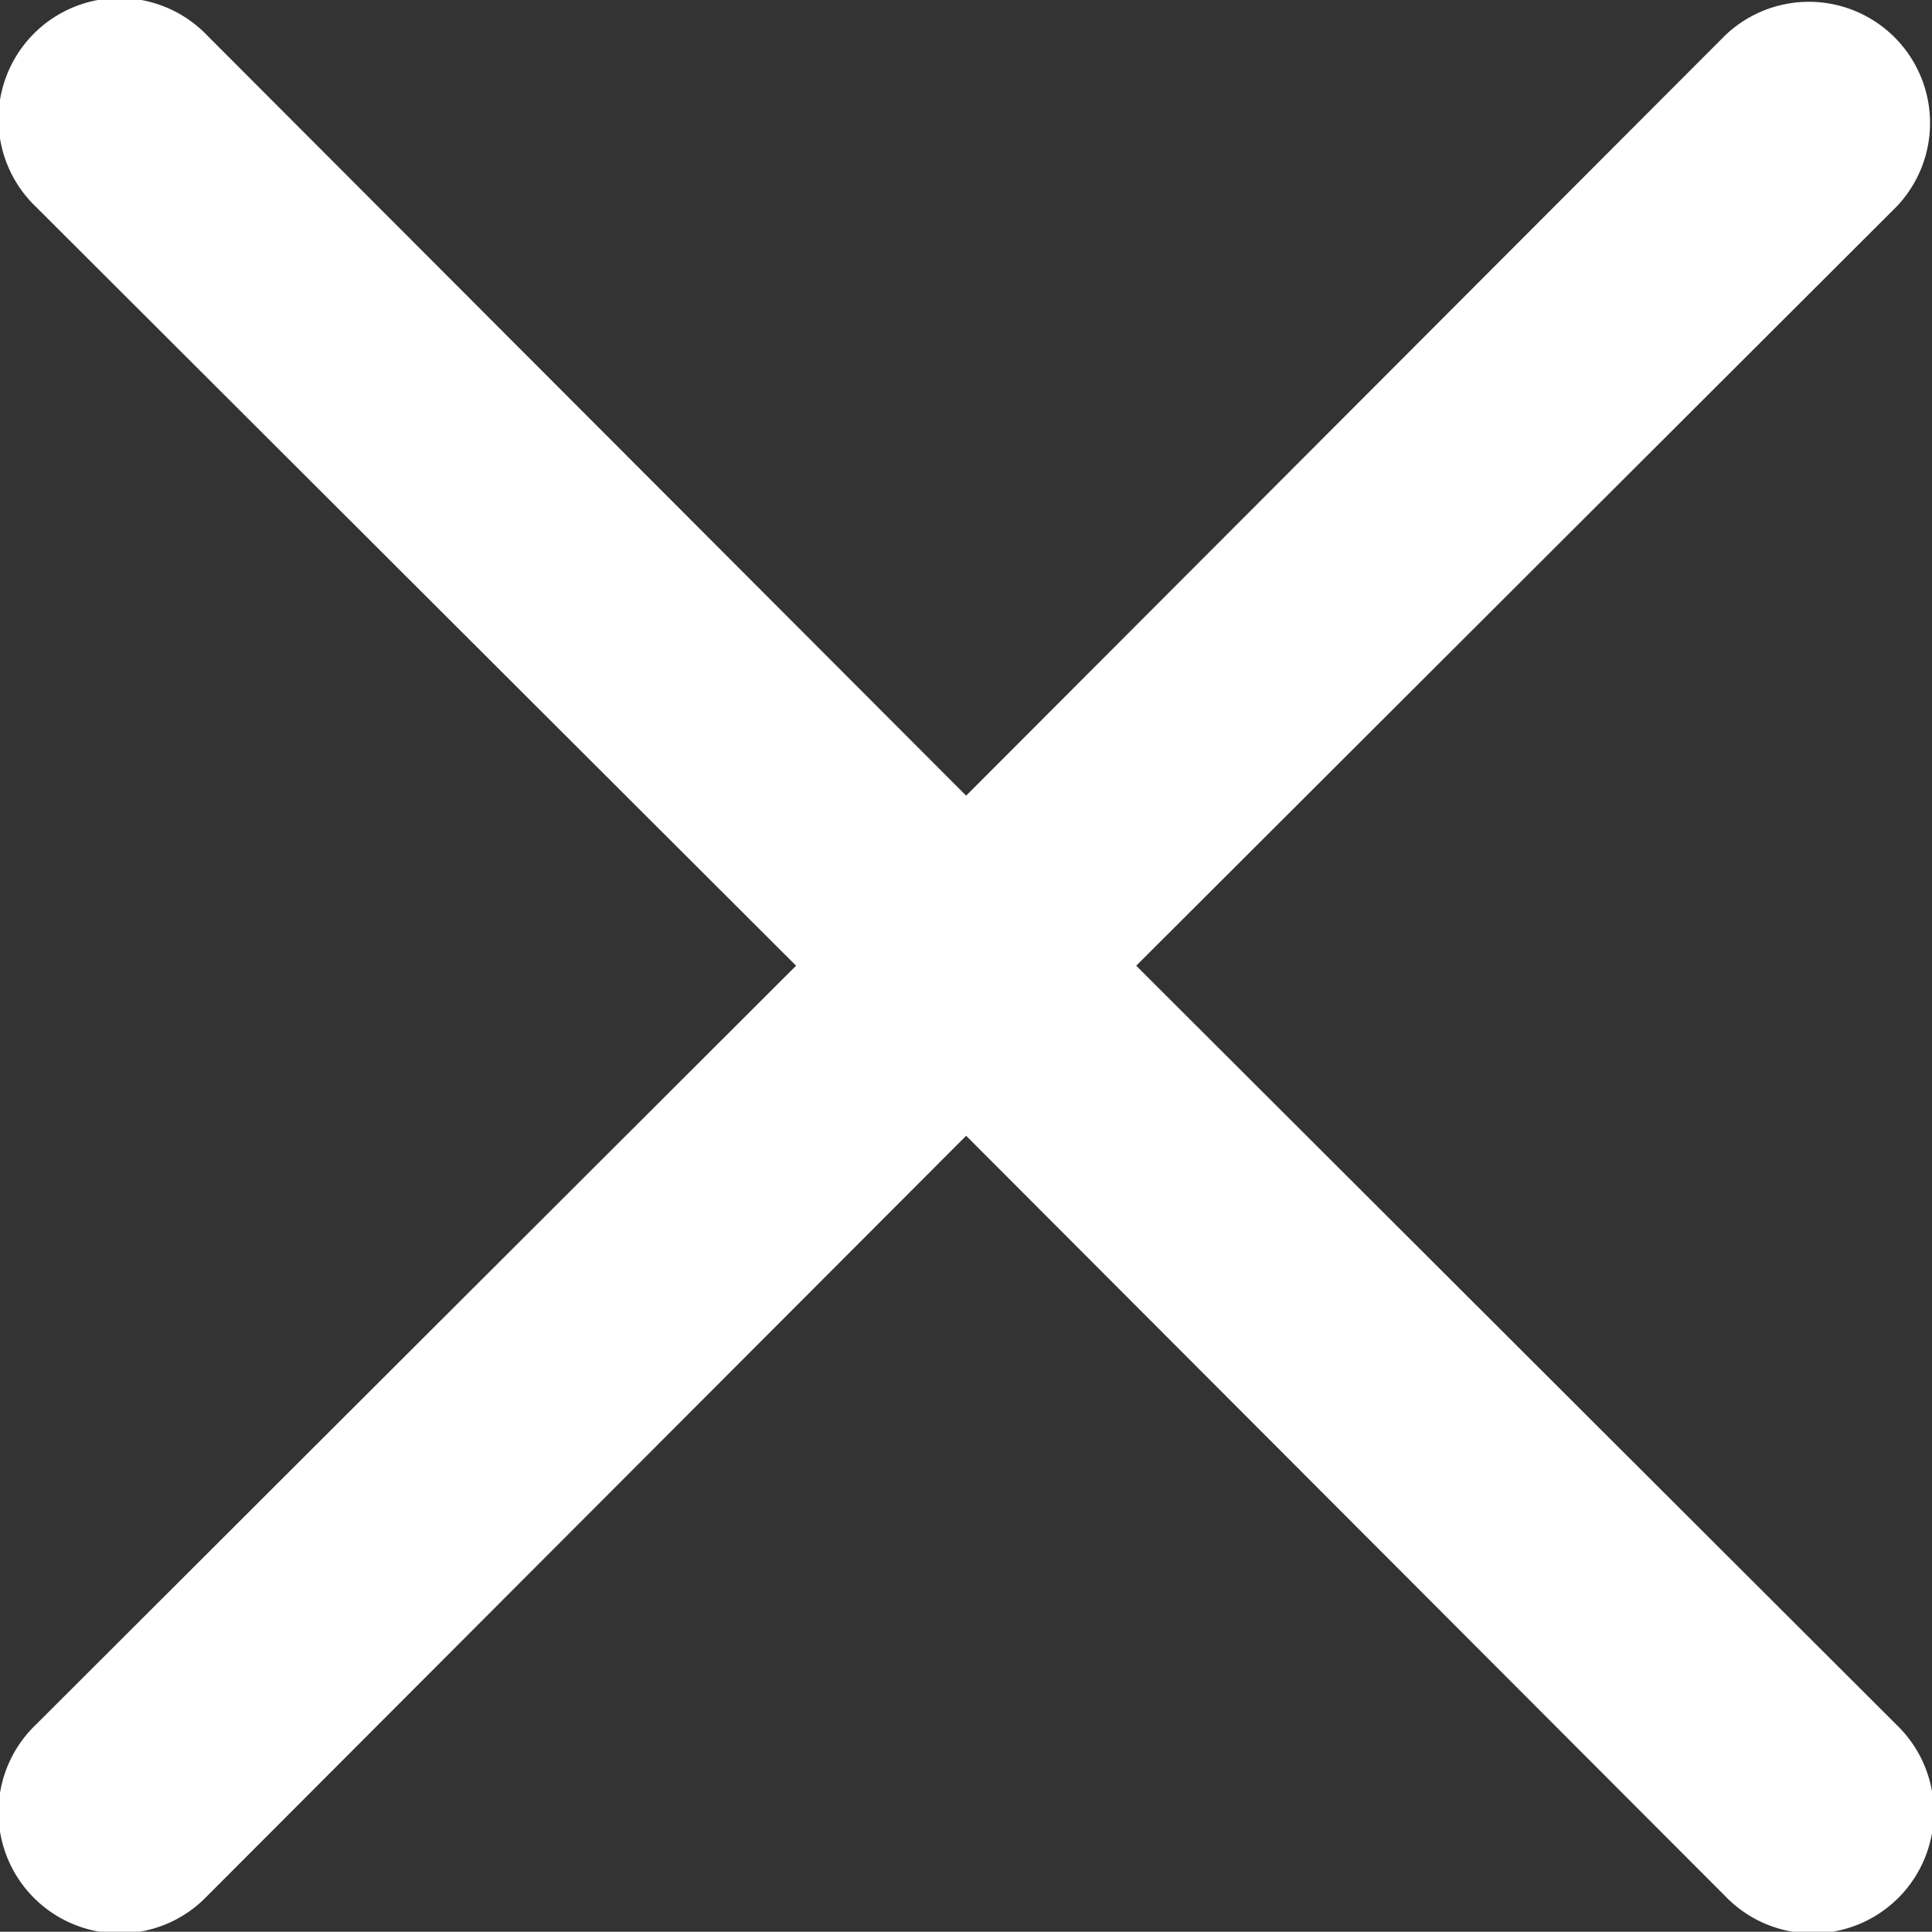 <svg xmlns="http://www.w3.org/2000/svg" width="13.792" height="13.79" viewBox="0 0 13.792 13.79">
  <rect x="0" y="0" width="13.792" height="13.79" fill="#333333" stroke="none"/>
  <path id="路径_13022" data-name="路径 13022" d="M178.53,177.386l5.427-5.418a.865.865,0,0,0-1.223-1.223l-5.418,5.427-5.418-5.427a.865.865,0,1,0-1.223,1.223l5.427,5.418-5.427,5.418a.865.865,0,1,0,1.223,1.223l5.418-5.427,5.418,5.427a.865.865,0,1,0,1.223-1.223Z" transform="translate(-170.419 -170.492)" fill="#fff"/>
</svg>
